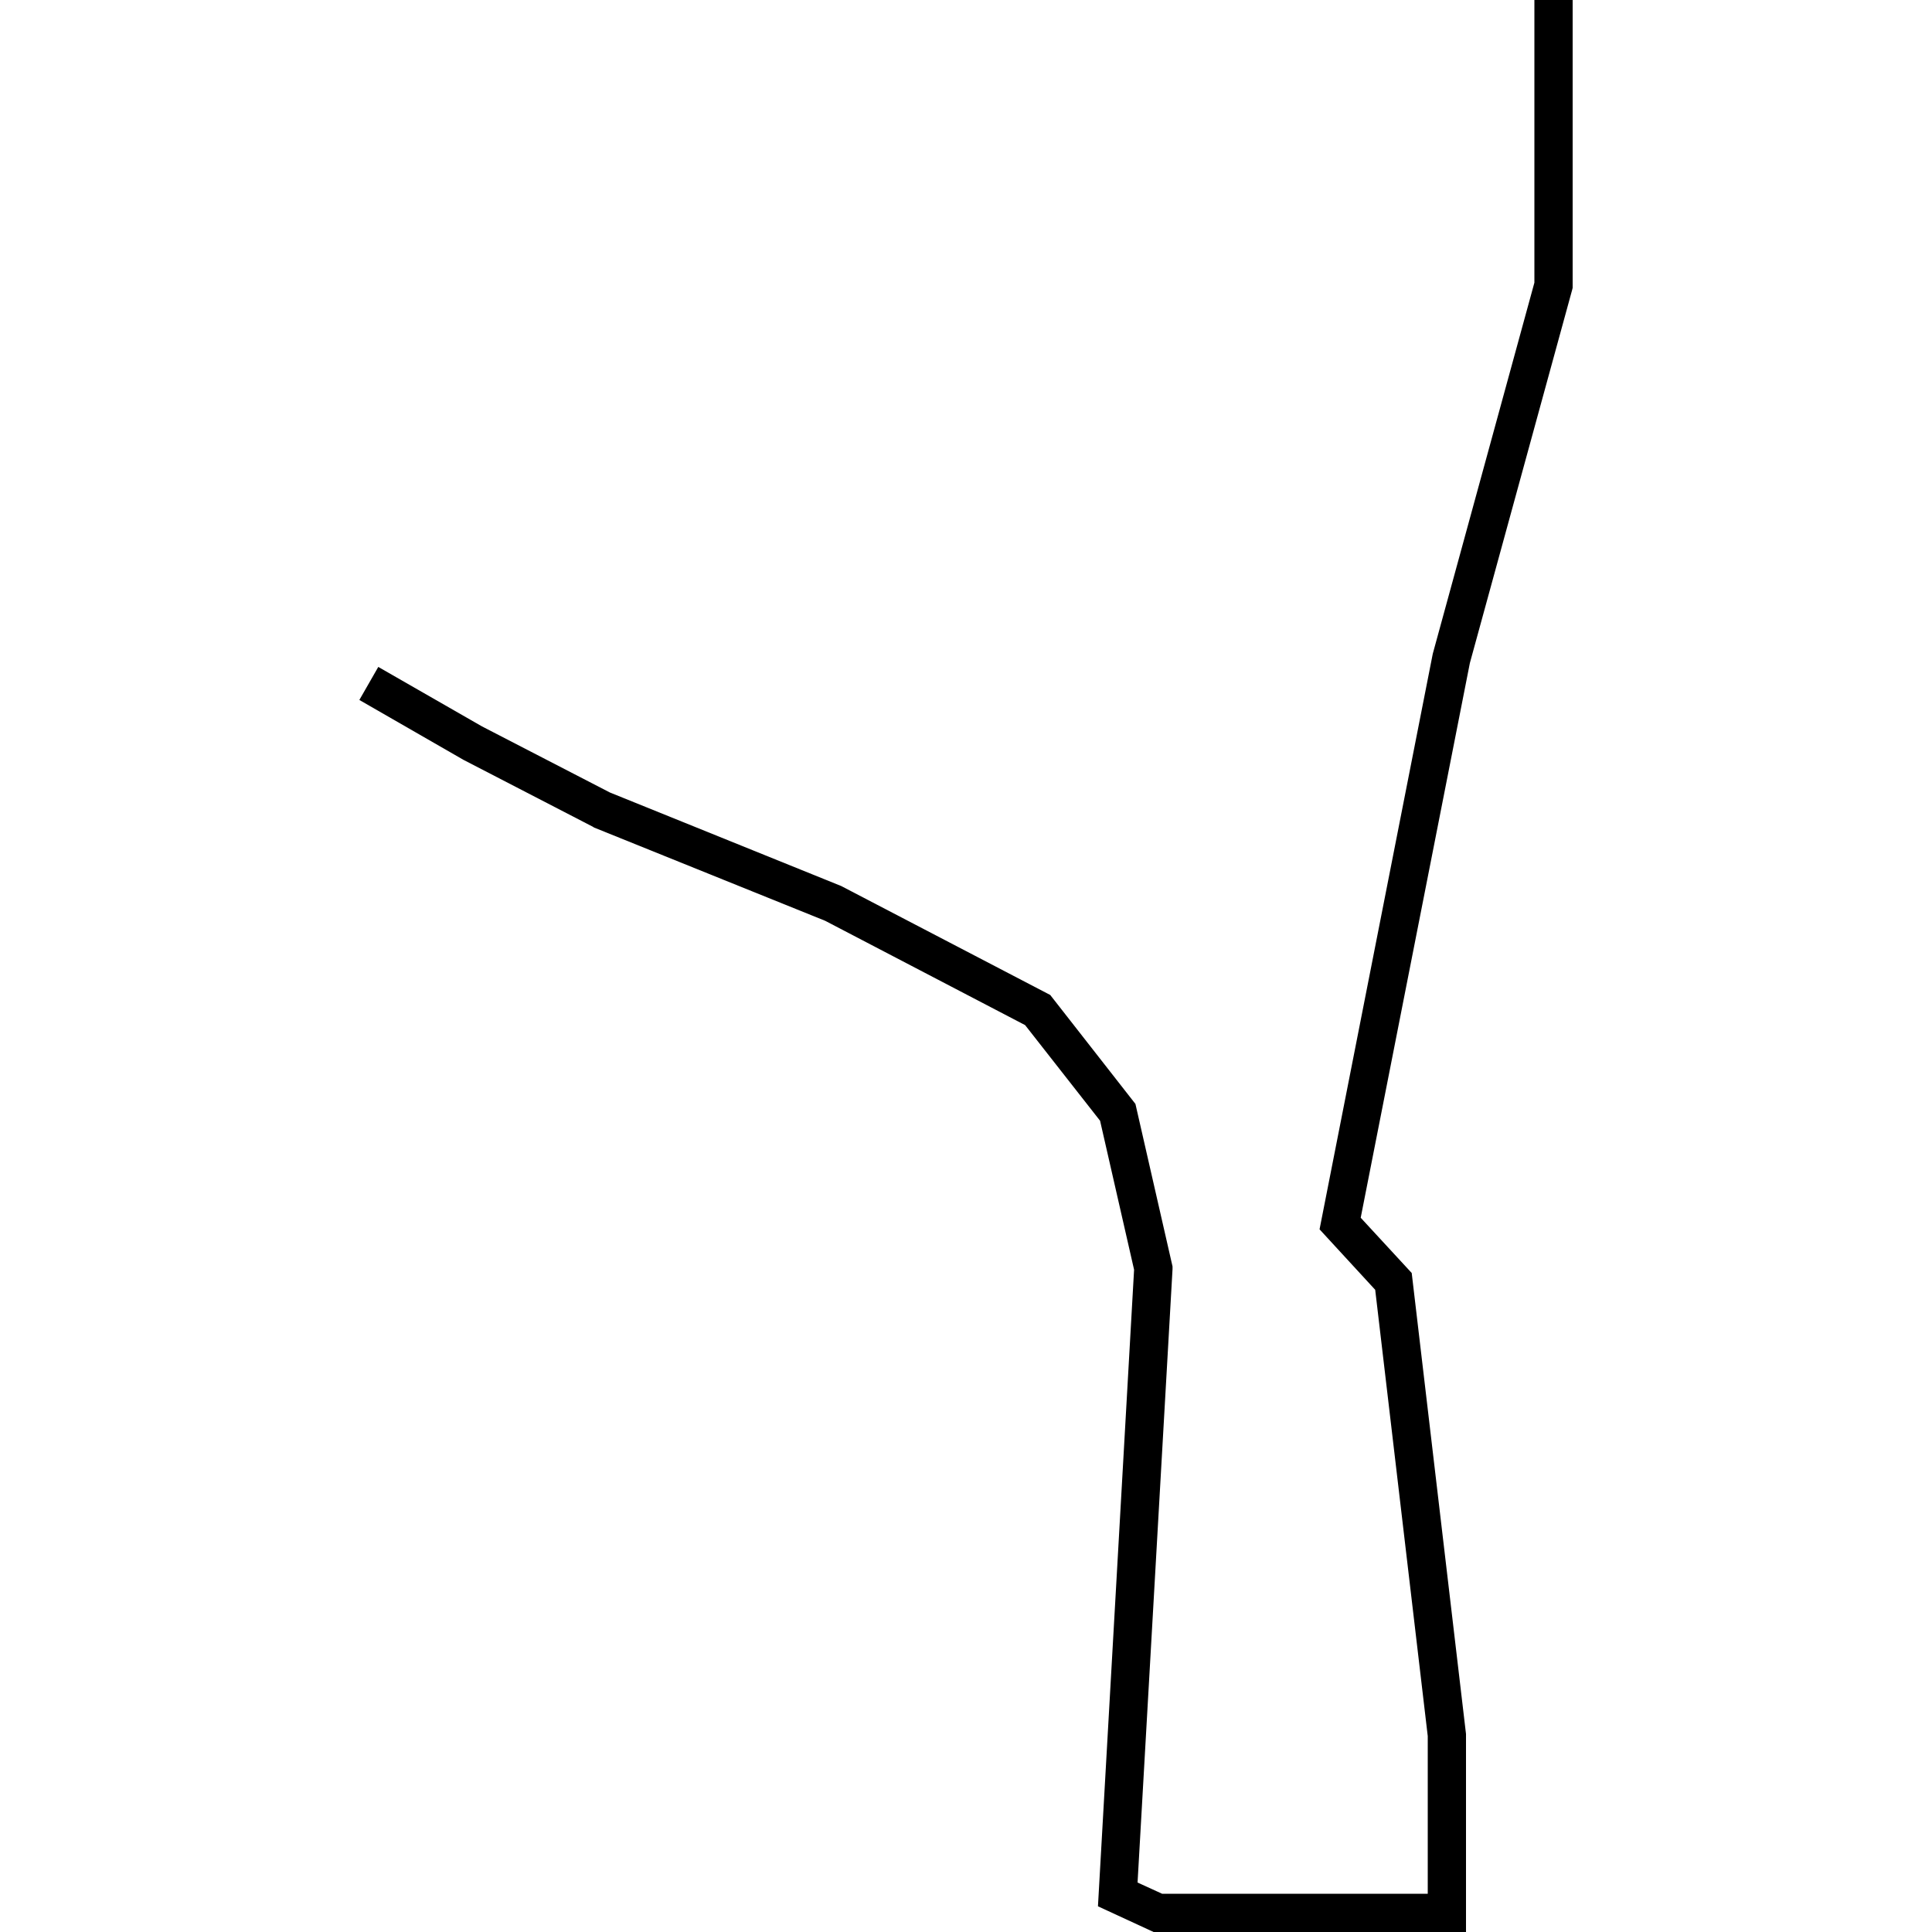 <?xml version="1.0" encoding="utf-8"?>
<!-- Generator: Adobe Illustrator 24.0.3, SVG Export Plug-In . SVG Version: 6.00 Build 0)  -->
<svg version="1.1" id="Layer_1" xmlns="http://www.w3.org/2000/svg" xmlns:xlink="http://www.w3.org/1999/xlink" x="0px" y="0px"
	 viewBox="0 0 1000 1000" style="enable-background:new 0 0 1000 1000;" xml:space="preserve">
<title>080520-domestic-t-outlined</title>
<g id="u">
	<polygon points="758.8,1000 597.1,1000 568.3,986.7 587,657.2 569.4,580.1 530.6,530.6 427.1,476.6 307.4,428.3 307,428 
		239.9,393.3 186,362.3 195.8,345.2 249.5,376 315.7,410.2 435.4,458.6 543.6,515 587.7,571.4 606.9,655.5 606.9,656.9 588.8,974.4 
		601.5,980.2 739,980.2 739,898.6 711.8,667.6 683,636.3 741.6,338.4 794.2,146.3 794.2,0 814,0 814,149 813.7,150.2 760.8,343.2 
		704.3,630.3 730.7,658.9 758.8,897.5 	"/>
</g>
</svg>
